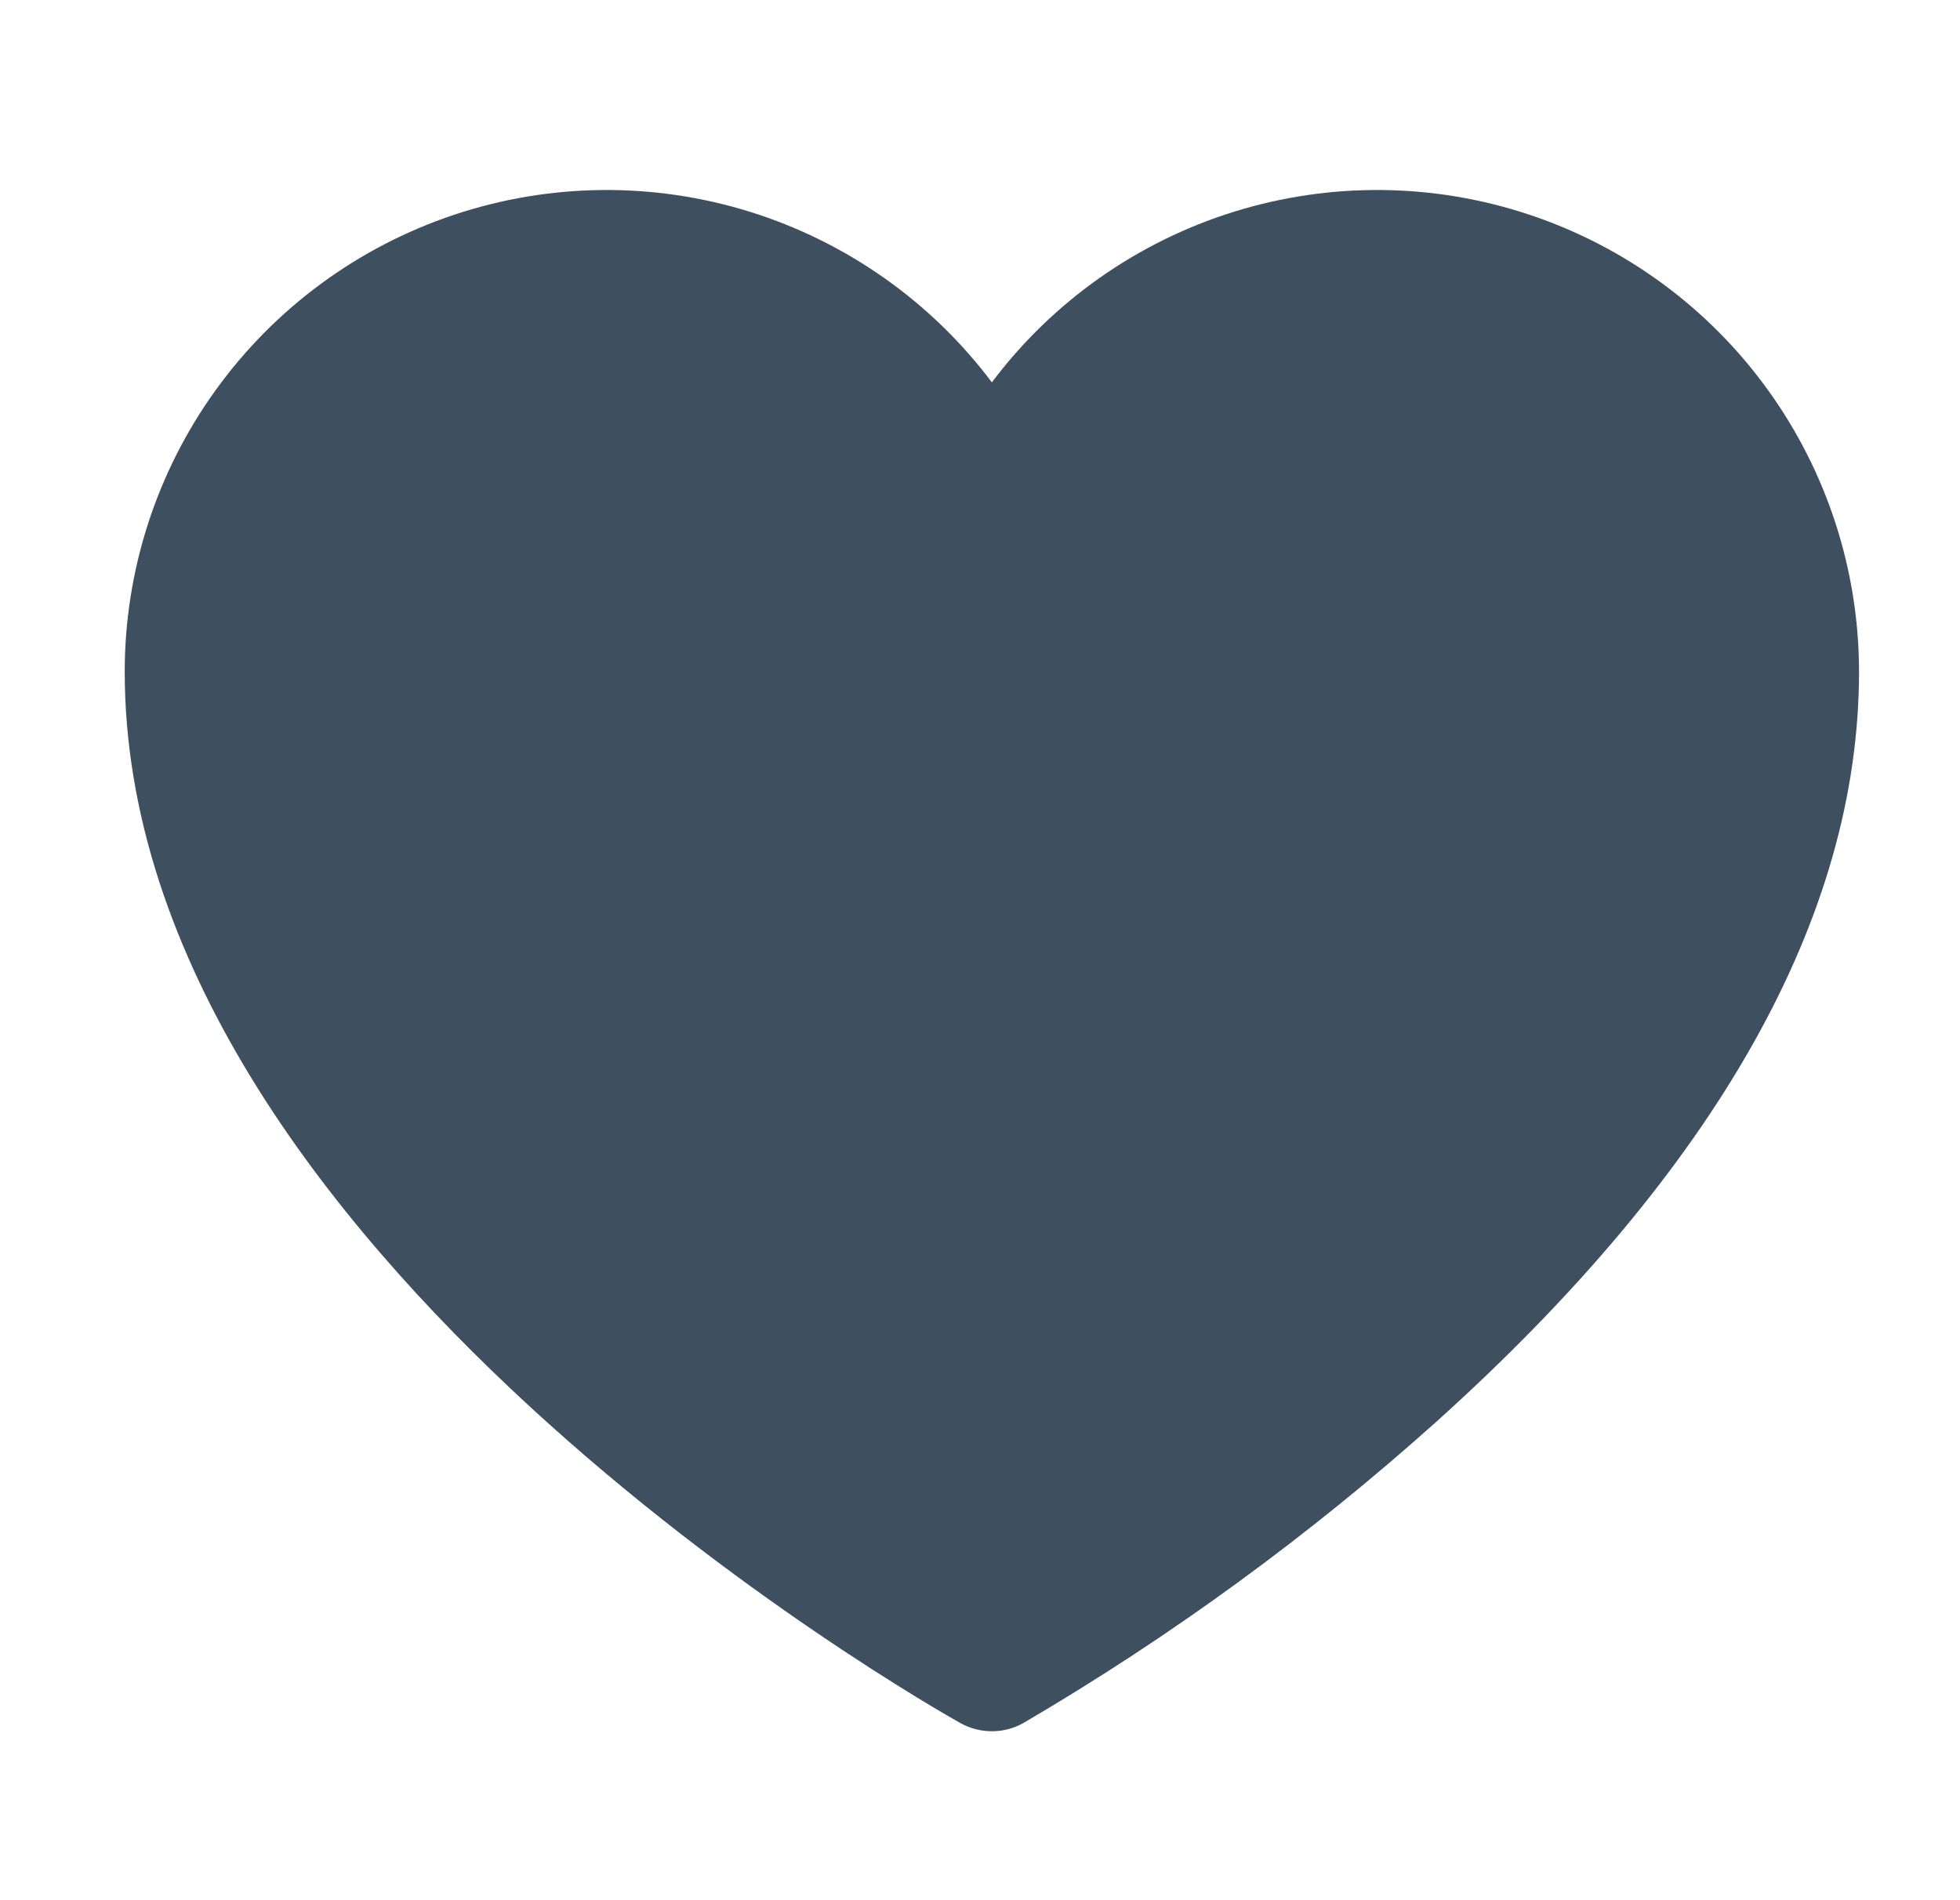 <svg width="33" height="32" viewBox="0 0 33 32" fill="none" xmlns="http://www.w3.org/2000/svg">
<path d="M31.3 11.311C31.3 15.443 28.905 19.693 24.182 23.944C22.04 25.864 19.71 27.564 17.228 29.018C17.067 29.108 16.885 29.155 16.7 29.155C16.515 29.155 16.333 29.108 16.171 29.018C15.597 28.696 2.1 21.026 2.1 11.311C2.1 9.609 2.636 7.95 3.631 6.57C4.626 5.189 6.031 4.156 7.645 3.617C9.26 3.078 11.003 3.061 12.627 3.567C14.252 4.074 15.677 5.078 16.7 6.439C17.722 5.078 19.147 4.074 20.772 3.567C22.397 3.061 24.14 3.078 25.754 3.617C27.369 4.156 28.773 5.189 29.768 6.57C30.763 7.95 31.299 9.609 31.3 11.311Z" fill="#3E4F60"></path>
</svg>

